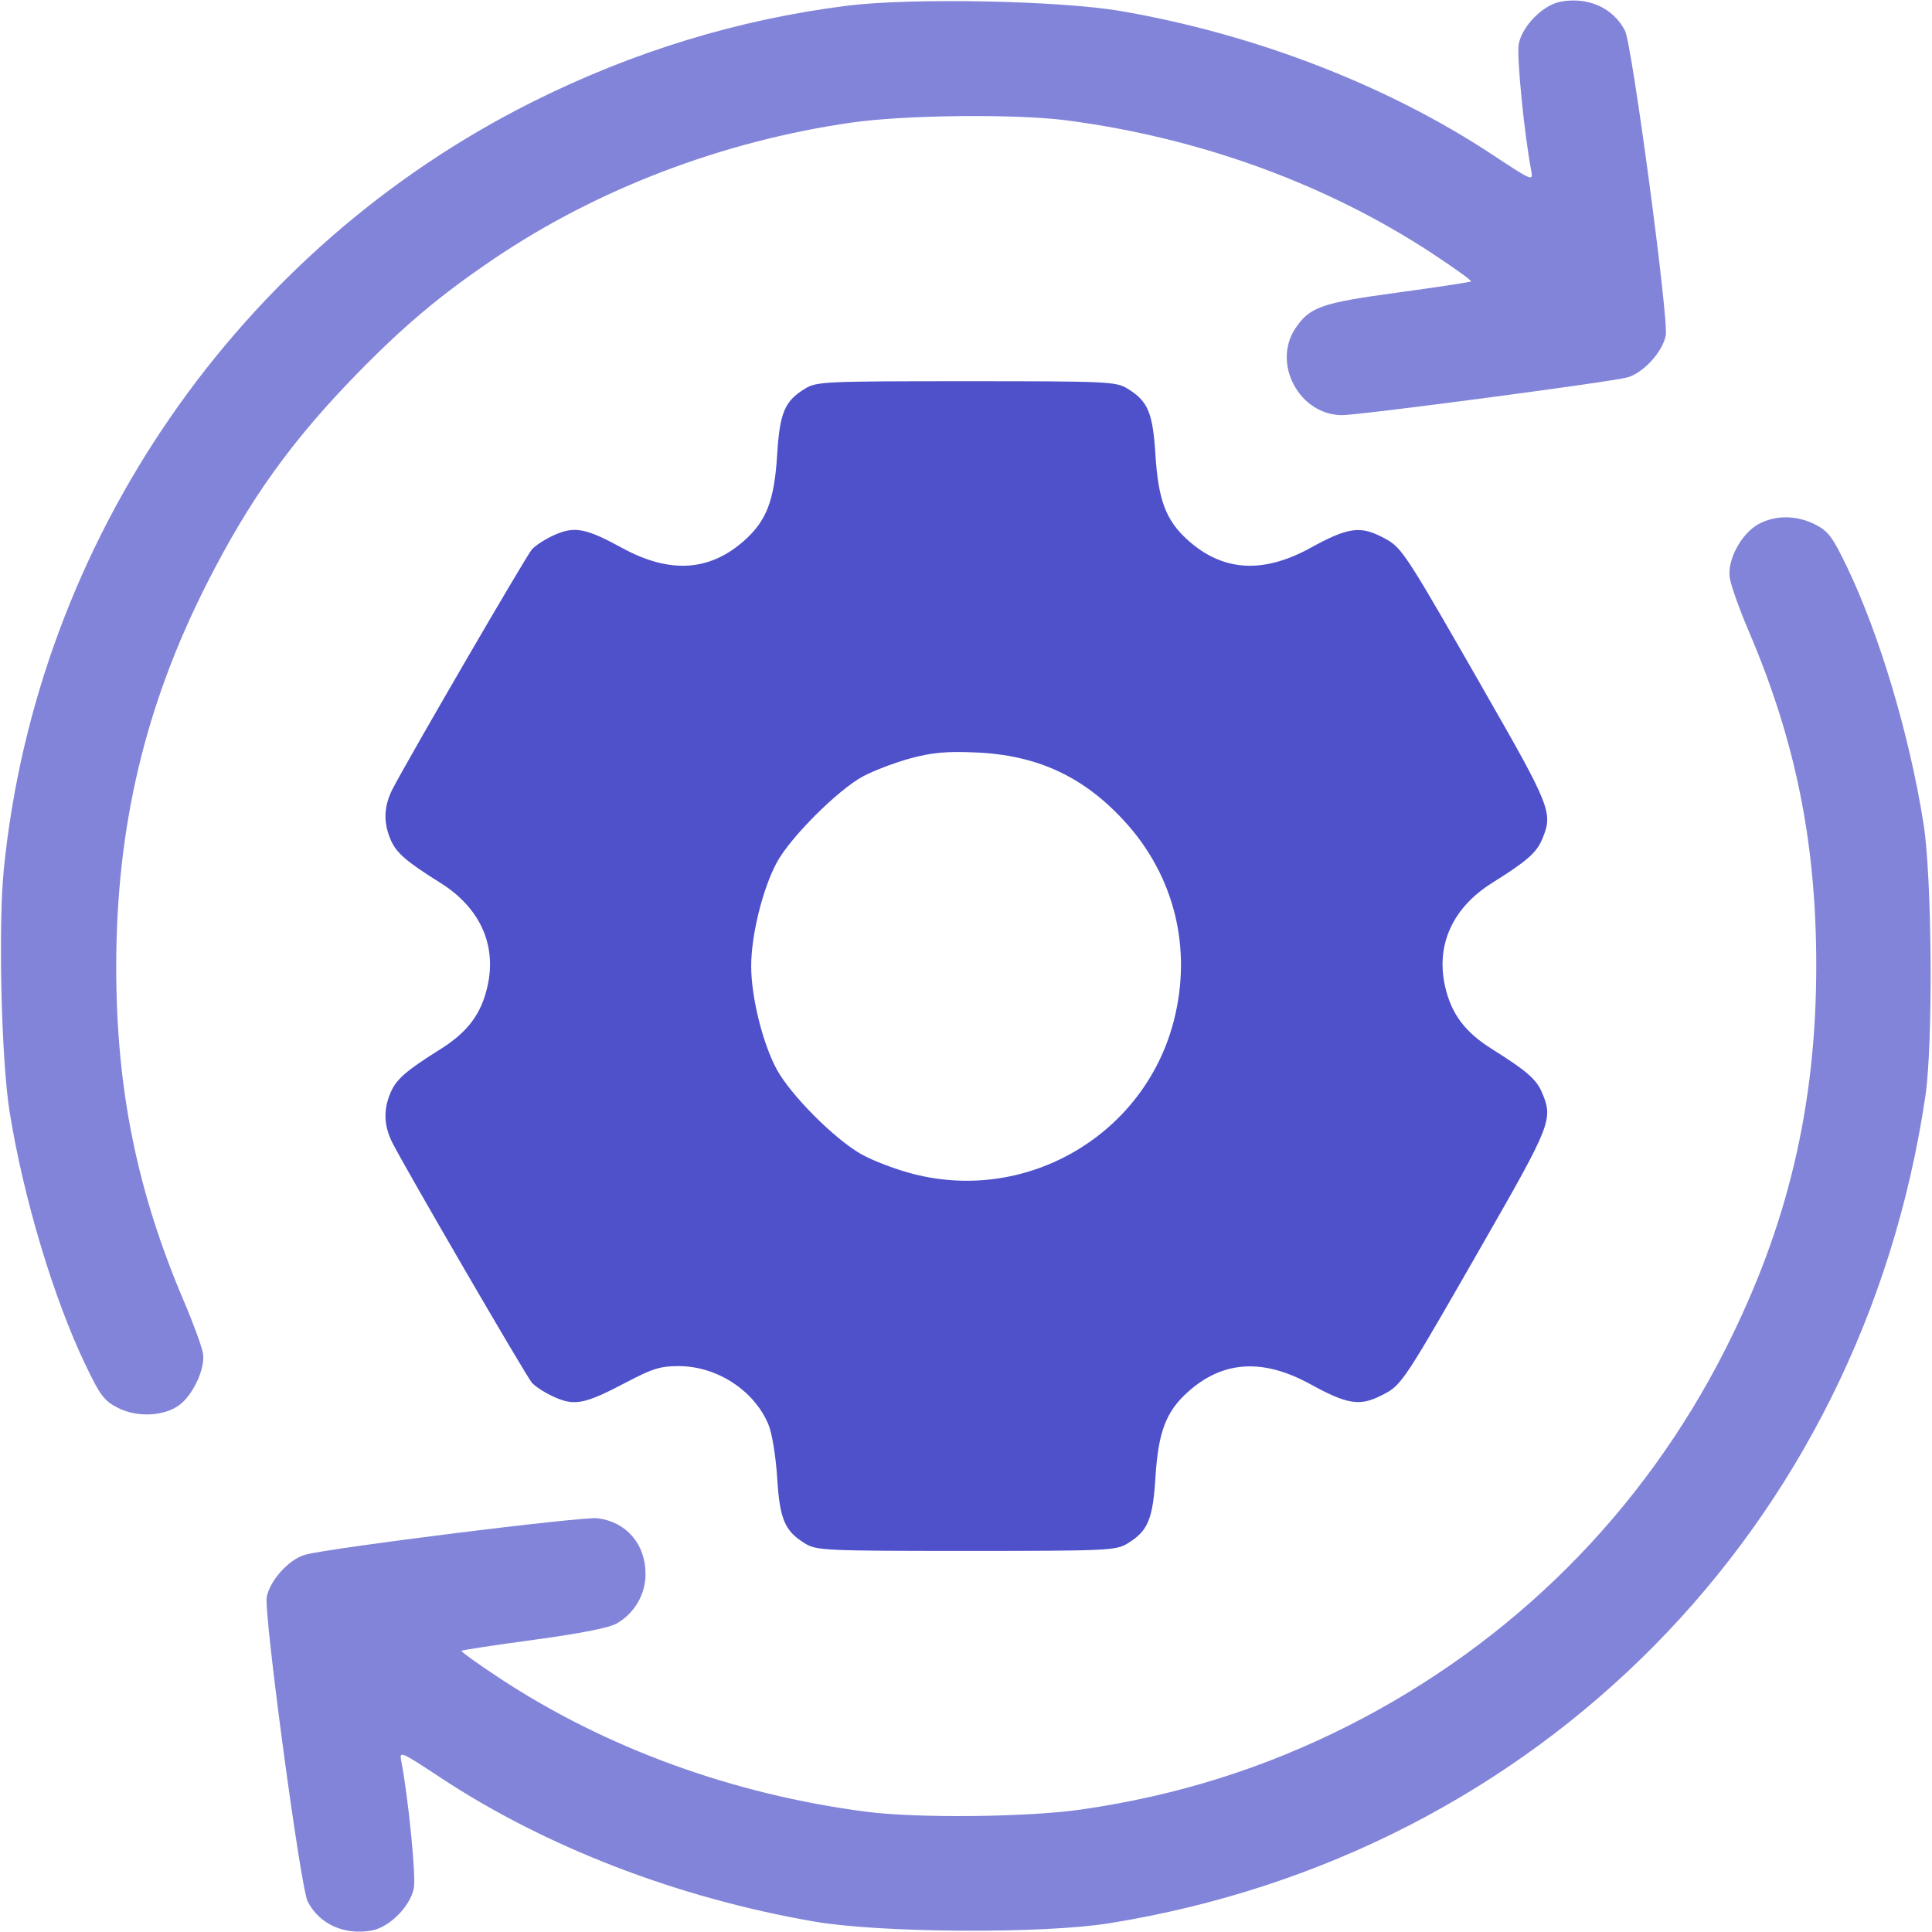 <?xml version="1.0"?>
<svg xmlns="http://www.w3.org/2000/svg" width="32" height="32" viewBox="0 0 32 32" fill="none">
  <g clip-path="url(#clip0_4060_9799)">
    <path d="M14.021 0.096C12.222 0.323 10.482 0.856 8.817 1.689C3.937 4.132 0.607 8.967 0.063 14.401C-0.031 15.339 0.022 17.554 0.158 18.407C0.387 19.838 0.886 21.503 1.417 22.609C1.659 23.115 1.726 23.203 1.954 23.319C2.267 23.479 2.71 23.46 2.963 23.277C3.198 23.107 3.403 22.665 3.362 22.417C3.344 22.307 3.203 21.919 3.047 21.555C2.267 19.728 1.923 18.028 1.925 16.001C1.927 13.693 2.401 11.689 3.425 9.668C4.134 8.269 4.831 7.297 5.935 6.168C6.704 5.383 7.305 4.879 8.181 4.287C9.897 3.127 11.969 2.338 14.099 2.031C14.985 1.903 16.817 1.884 17.661 1.993C19.873 2.281 21.985 3.051 23.744 4.212C24.099 4.446 24.378 4.648 24.366 4.661C24.353 4.673 23.811 4.756 23.162 4.844C21.886 5.017 21.696 5.083 21.458 5.435C21.064 6.02 21.522 6.875 22.229 6.876C22.526 6.876 26.692 6.325 26.955 6.251C27.22 6.176 27.536 5.831 27.59 5.557C27.642 5.297 27.032 0.734 26.915 0.508C26.72 0.13 26.303 -0.057 25.848 0.028C25.555 0.083 25.211 0.432 25.155 0.73C25.118 0.927 25.248 2.236 25.363 2.834C25.396 3.005 25.375 2.996 24.717 2.561C22.981 1.414 20.783 0.565 18.563 0.183C17.546 0.009 15.086 -0.039 14.021 0.096Z" fill="#4E51CA" fill-opacity="0.7"/>
    <path fill-rule="evenodd" clip-rule="evenodd" d="M13.336 6.436C12.996 6.643 12.915 6.834 12.872 7.535C12.825 8.285 12.698 8.62 12.337 8.945C11.76 9.465 11.095 9.508 10.305 9.076C9.703 8.747 9.517 8.712 9.18 8.862C9.032 8.929 8.865 9.036 8.809 9.101C8.708 9.219 6.736 12.611 6.502 13.069C6.358 13.351 6.347 13.613 6.466 13.898C6.56 14.124 6.719 14.263 7.296 14.624C7.948 15.033 8.229 15.648 8.075 16.333C7.973 16.792 7.747 17.094 7.296 17.377C6.719 17.739 6.56 17.878 6.466 18.104C6.347 18.388 6.358 18.651 6.502 18.933C6.736 19.391 8.708 22.783 8.809 22.901C8.865 22.966 9.032 23.073 9.18 23.139C9.519 23.291 9.688 23.256 10.367 22.899C10.804 22.668 10.941 22.626 11.242 22.627C11.875 22.628 12.492 23.029 12.728 23.595C12.787 23.737 12.849 24.114 12.872 24.472C12.915 25.167 12.997 25.359 13.336 25.566C13.525 25.681 13.668 25.688 16.005 25.688C18.342 25.688 18.484 25.681 18.673 25.566C19.014 25.359 19.094 25.167 19.138 24.467C19.185 23.716 19.312 23.382 19.673 23.057C20.251 22.536 20.916 22.494 21.705 22.927C22.313 23.262 22.523 23.295 22.879 23.113L22.882 23.112C22.929 23.088 22.969 23.067 23.007 23.044C23.245 22.895 23.403 22.619 24.549 20.62L24.559 20.602C25.691 18.629 25.726 18.539 25.544 18.104C25.45 17.878 25.291 17.739 24.714 17.377C24.262 17.094 24.037 16.792 23.934 16.333C23.781 15.648 24.061 15.033 24.714 14.624C25.291 14.263 25.45 14.124 25.544 13.898C25.726 13.463 25.691 13.373 24.559 11.4L24.549 11.381C23.403 9.383 23.245 9.107 23.007 8.958C22.969 8.934 22.929 8.914 22.882 8.89L22.879 8.889C22.523 8.707 22.313 8.74 21.705 9.075C20.916 9.508 20.251 9.466 19.673 8.945C19.312 8.62 19.185 8.285 19.138 7.535C19.094 6.834 19.014 6.643 18.673 6.436C18.484 6.32 18.342 6.314 16.005 6.314C13.668 6.314 13.525 6.32 13.336 6.436ZM15.079 12.561C14.828 12.629 14.476 12.762 14.298 12.857C13.881 13.079 13.083 13.876 12.862 14.293C12.63 14.729 12.442 15.492 12.442 16.001C12.442 16.512 12.63 17.275 12.863 17.708C13.091 18.132 13.82 18.865 14.265 19.117C14.46 19.227 14.854 19.376 15.14 19.448C17.031 19.927 18.962 18.784 19.443 16.904C19.749 15.707 19.453 14.507 18.627 13.604C17.949 12.862 17.177 12.505 16.161 12.463C15.672 12.442 15.437 12.464 15.079 12.561Z" fill="#4E51CA"/>
    <path d="M29.13 8.679C28.846 8.832 28.61 9.266 28.649 9.563C28.665 9.684 28.805 10.08 28.961 10.445C29.742 12.271 30.084 13.963 30.083 16.001C30.082 18.317 29.61 20.308 28.579 22.345C27.21 25.051 25.056 27.203 22.338 28.581C20.945 29.286 19.488 29.744 17.911 29.971C17.024 30.099 15.193 30.118 14.349 30.008C12.136 29.721 10.025 28.951 8.266 27.79C7.911 27.556 7.631 27.354 7.643 27.342C7.655 27.33 8.196 27.248 8.845 27.16C9.625 27.054 10.091 26.962 10.218 26.888C10.513 26.716 10.692 26.406 10.692 26.07C10.692 25.575 10.376 25.208 9.898 25.147C9.65 25.115 5.455 25.639 5.055 25.751C4.788 25.826 4.474 26.171 4.418 26.45C4.366 26.71 4.978 31.268 5.096 31.495C5.29 31.872 5.708 32.059 6.162 31.974C6.455 31.919 6.799 31.57 6.855 31.271C6.892 31.075 6.762 29.766 6.646 29.168C6.613 28.997 6.634 29.006 7.293 29.441C9.037 30.593 11.217 31.433 13.48 31.826C14.575 32.016 17.266 32.032 18.367 31.856C25.484 30.715 30.832 25.297 31.89 18.157C32.02 17.283 32.001 14.53 31.859 13.639C31.625 12.168 31.134 10.521 30.593 9.392C30.355 8.897 30.281 8.797 30.069 8.689C29.761 8.532 29.412 8.528 29.13 8.679Z" fill="#4E51CA" fill-opacity="0.7"/>
  </g>
  <defs>
    <clipPath id="clip0_4060_9799">
      <rect width="32" height="32" fill="white"/>
    </clipPath>
  </defs>
</svg>
